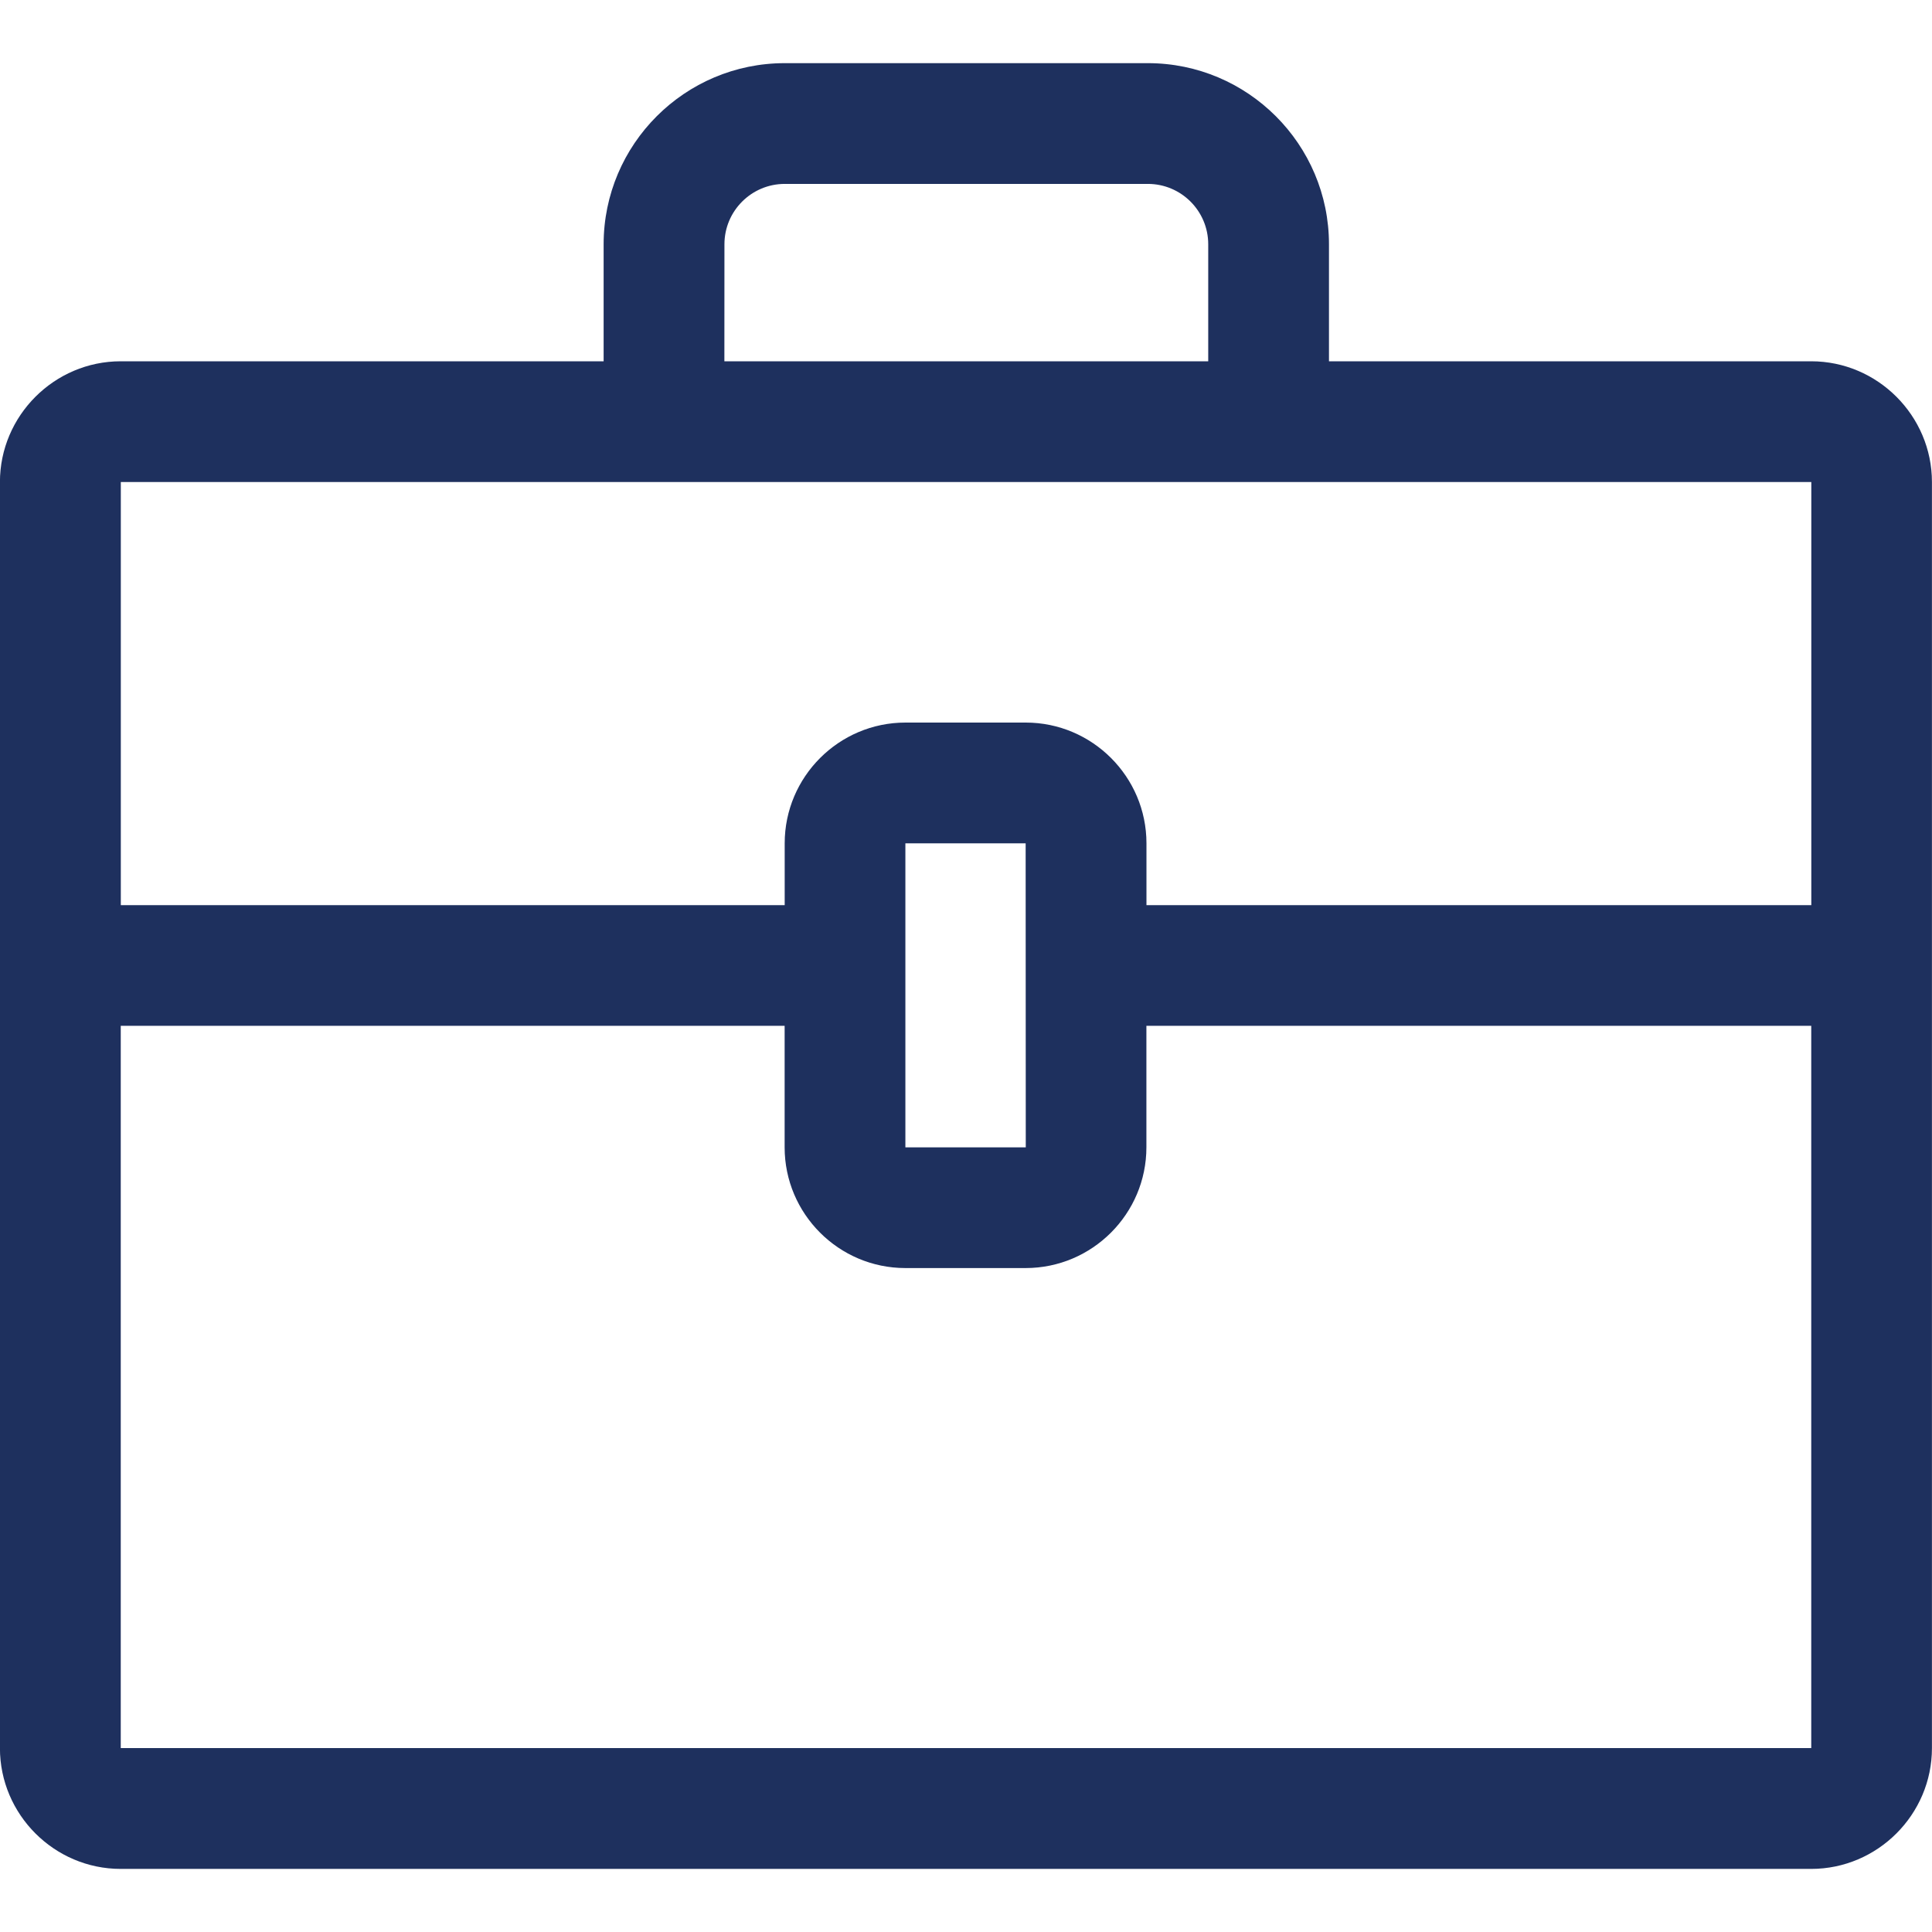 <?xml version="1.0" encoding="utf-8"?><!-- Uploaded to: SVG Repo, www.svgrepo.com, Generator: SVG Repo Mixer Tools -->
<svg fill="#1E305E" width="800px" height="800px" viewBox="0 0 32 32" version="1.1" xmlns="http://www.w3.org/2000/svg">
    <path d="M30 5.984h-7.988v-1.938c0-1.655-1.346-3-3-3h-6.014c-1.655 0-3 1.345-3 3v1.938h-7.999c-1.099 0-2 0.901-2 2v7.008h-0.001v2h0.001v11.963c0 1.099 0.9 2 2 2h28c1.099 0 2-0.901 2-2v-20.971c0-1.099-0.901-2-2-2h0zM11.999 4.046c0-0.552 0.448-1 1-1h6.013c0.552 0 1 0.448 1 1v1.938h-8.014zM2.001 7.984h28v7.008h-11.012v-1.024c0-1.102-0.898-2-2-2h-1.992c-1.102 0-2 0.898-2 2v1.024h-10.996v-7.008zM16.99 19.004h-1.994v-5.036h1.992zM2 28.954v-11.963h10.996v2.012c0 1.102 0.897 2 2 2h1.992c1.102 0 2-0.898 2-2v-2.012h11.012v11.963h-28z"></path>
</svg>